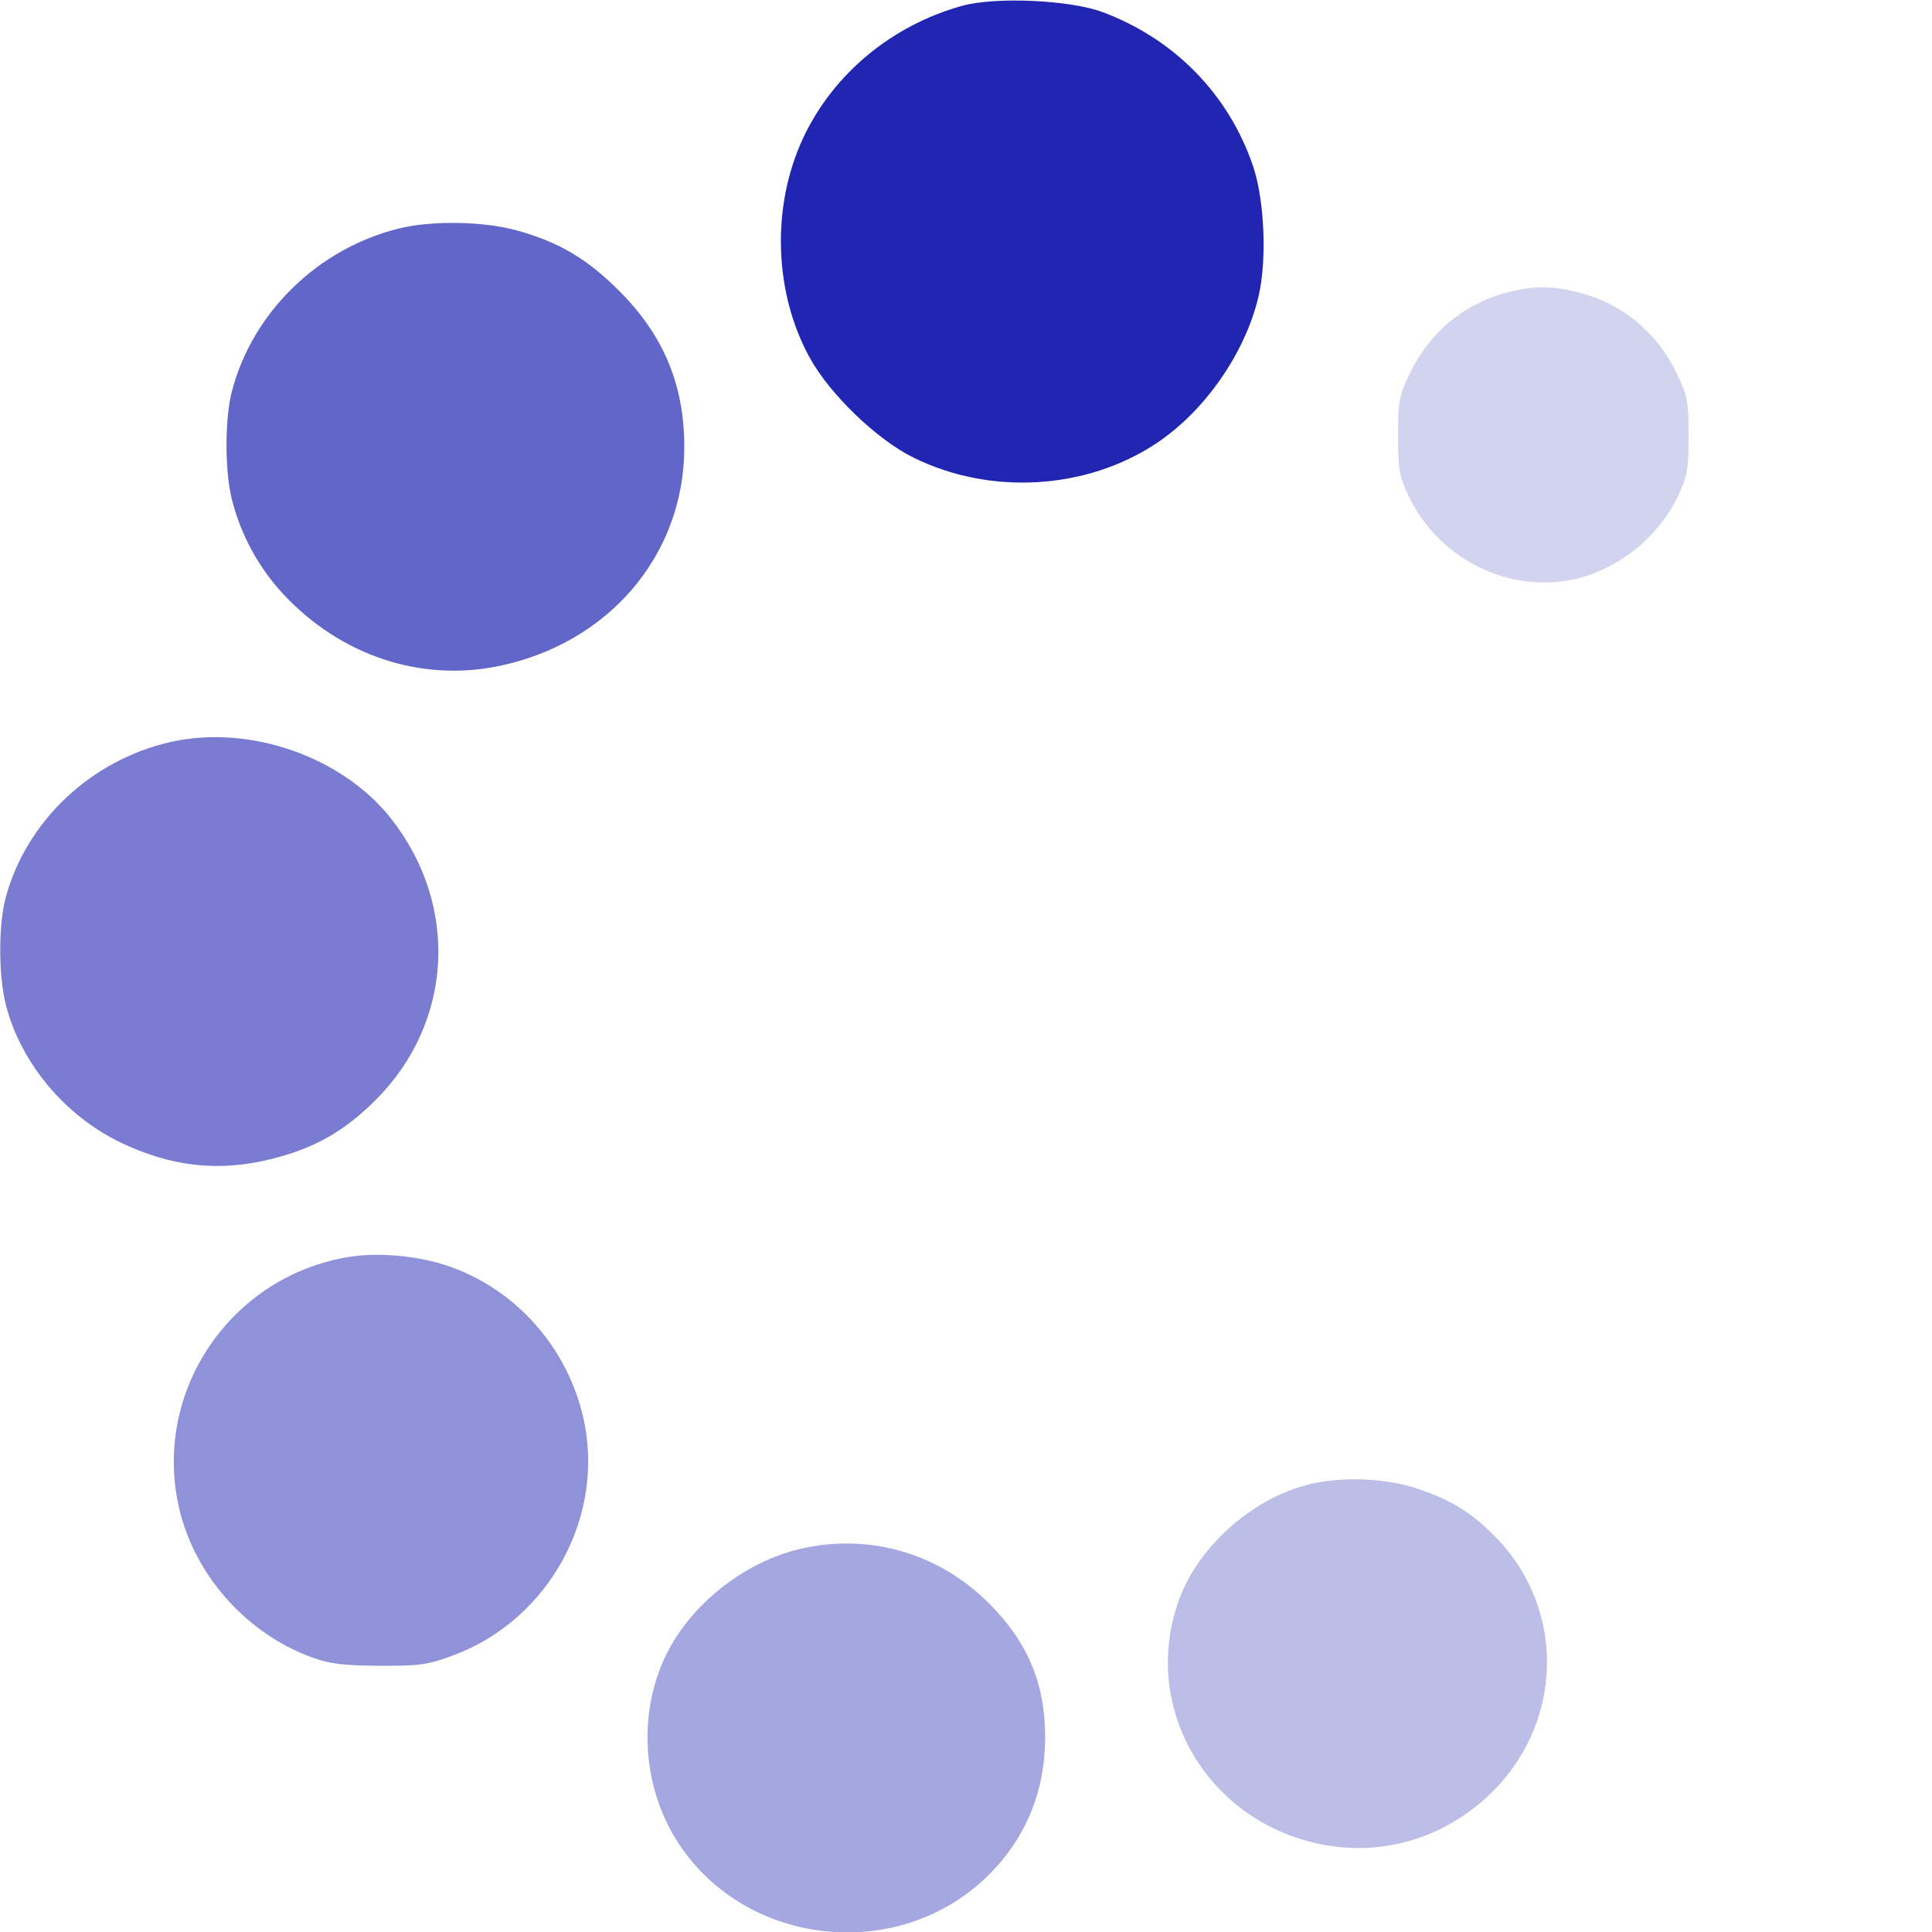 <?xml version="1.0" encoding="UTF-8"?> <svg xmlns="http://www.w3.org/2000/svg" width="32" height="32" viewBox="0 0 32 32" fill="none"><g clip-path="url(#clip0_438_376)"><path opacity="0.2" fill-rule="evenodd" clip-rule="evenodd" d="M24.939 4.85C24.24 5.038 23.668 5.519 23.35 6.187C23.173 6.558 23.156 6.649 23.156 7.219C23.156 7.766 23.177 7.888 23.324 8.201C23.794 9.204 24.881 9.79 25.951 9.618C26.726 9.493 27.459 8.932 27.801 8.201C27.948 7.888 27.969 7.766 27.969 7.219C27.969 6.647 27.952 6.559 27.773 6.187C27.445 5.505 26.879 5.034 26.159 4.847C25.704 4.729 25.388 4.729 24.939 4.85Z" fill="#2026B2"></path><path opacity="0.3" fill-rule="evenodd" clip-rule="evenodd" d="M21.63 24.599C20.707 24.847 19.841 25.631 19.526 26.503C18.863 28.342 20.073 30.288 22.059 30.578C22.997 30.714 23.937 30.412 24.65 29.745C25.895 28.58 25.953 26.672 24.78 25.467C24.376 25.053 24.048 24.849 23.473 24.656C22.93 24.474 22.181 24.451 21.63 24.599Z" fill="#2026B2"></path><path opacity="0.4" fill-rule="evenodd" clip-rule="evenodd" d="M13.227 25.661C12.439 25.852 11.674 26.396 11.213 27.094C10.547 28.102 10.563 29.521 11.254 30.555C12.391 32.258 14.903 32.508 16.366 31.065C16.99 30.448 17.309 29.676 17.311 28.777C17.312 27.885 17.025 27.201 16.38 26.555C15.54 25.715 14.372 25.384 13.227 25.661Z" fill="#2026B2"></path><path opacity="0.5" fill-rule="evenodd" clip-rule="evenodd" d="M5.809 20.814C3.825 21.119 2.512 23.051 2.97 24.994C3.23 26.096 4.082 27.052 5.155 27.447C5.461 27.559 5.67 27.586 6.28 27.59C6.952 27.593 7.08 27.576 7.499 27.421C9.102 26.829 10.043 25.099 9.655 23.454C9.367 22.232 8.429 21.243 7.249 20.916C6.789 20.789 6.232 20.75 5.809 20.814Z" fill="#2026B2"></path><path opacity="0.6" fill-rule="evenodd" clip-rule="evenodd" d="M2.843 12.286C1.514 12.58 0.432 13.598 0.092 14.876C-0.028 15.328 -0.025 16.168 0.098 16.648C0.346 17.608 1.075 18.481 1.999 18.924C2.85 19.332 3.642 19.415 4.525 19.189C5.223 19.011 5.712 18.731 6.228 18.213C7.507 16.931 7.609 14.991 6.473 13.553C5.668 12.534 4.139 12 2.843 12.286Z" fill="#2026B2"></path><path opacity="0.7" fill-rule="evenodd" clip-rule="evenodd" d="M6.618 3.782C5.274 4.109 4.183 5.169 3.841 6.481C3.721 6.942 3.722 7.809 3.843 8.283C3.992 8.866 4.289 9.41 4.698 9.847C5.642 10.855 6.958 11.296 8.246 11.035C10.07 10.665 11.32 9.21 11.334 7.437C11.342 6.391 10.998 5.558 10.25 4.812C9.72 4.283 9.255 4.009 8.562 3.817C8.015 3.665 7.162 3.65 6.618 3.782Z" fill="#2026B2"></path><path fill-rule="evenodd" clip-rule="evenodd" d="M15.937 0.096C14.771 0.419 13.801 1.225 13.305 2.281C12.773 3.415 12.816 4.849 13.415 5.931C13.749 6.535 14.529 7.285 15.133 7.581C16.403 8.207 17.993 8.113 19.151 7.344C19.957 6.809 20.626 5.846 20.846 4.906C20.987 4.308 20.944 3.308 20.754 2.75C20.351 1.564 19.455 0.647 18.264 0.201C17.724 -0.001 16.489 -0.057 15.937 0.096Z" fill="#2026B2"></path></g><defs><clipPath id="clip0_438_376"><rect width="32" height="32" fill="white"></rect></clipPath></defs></svg> 